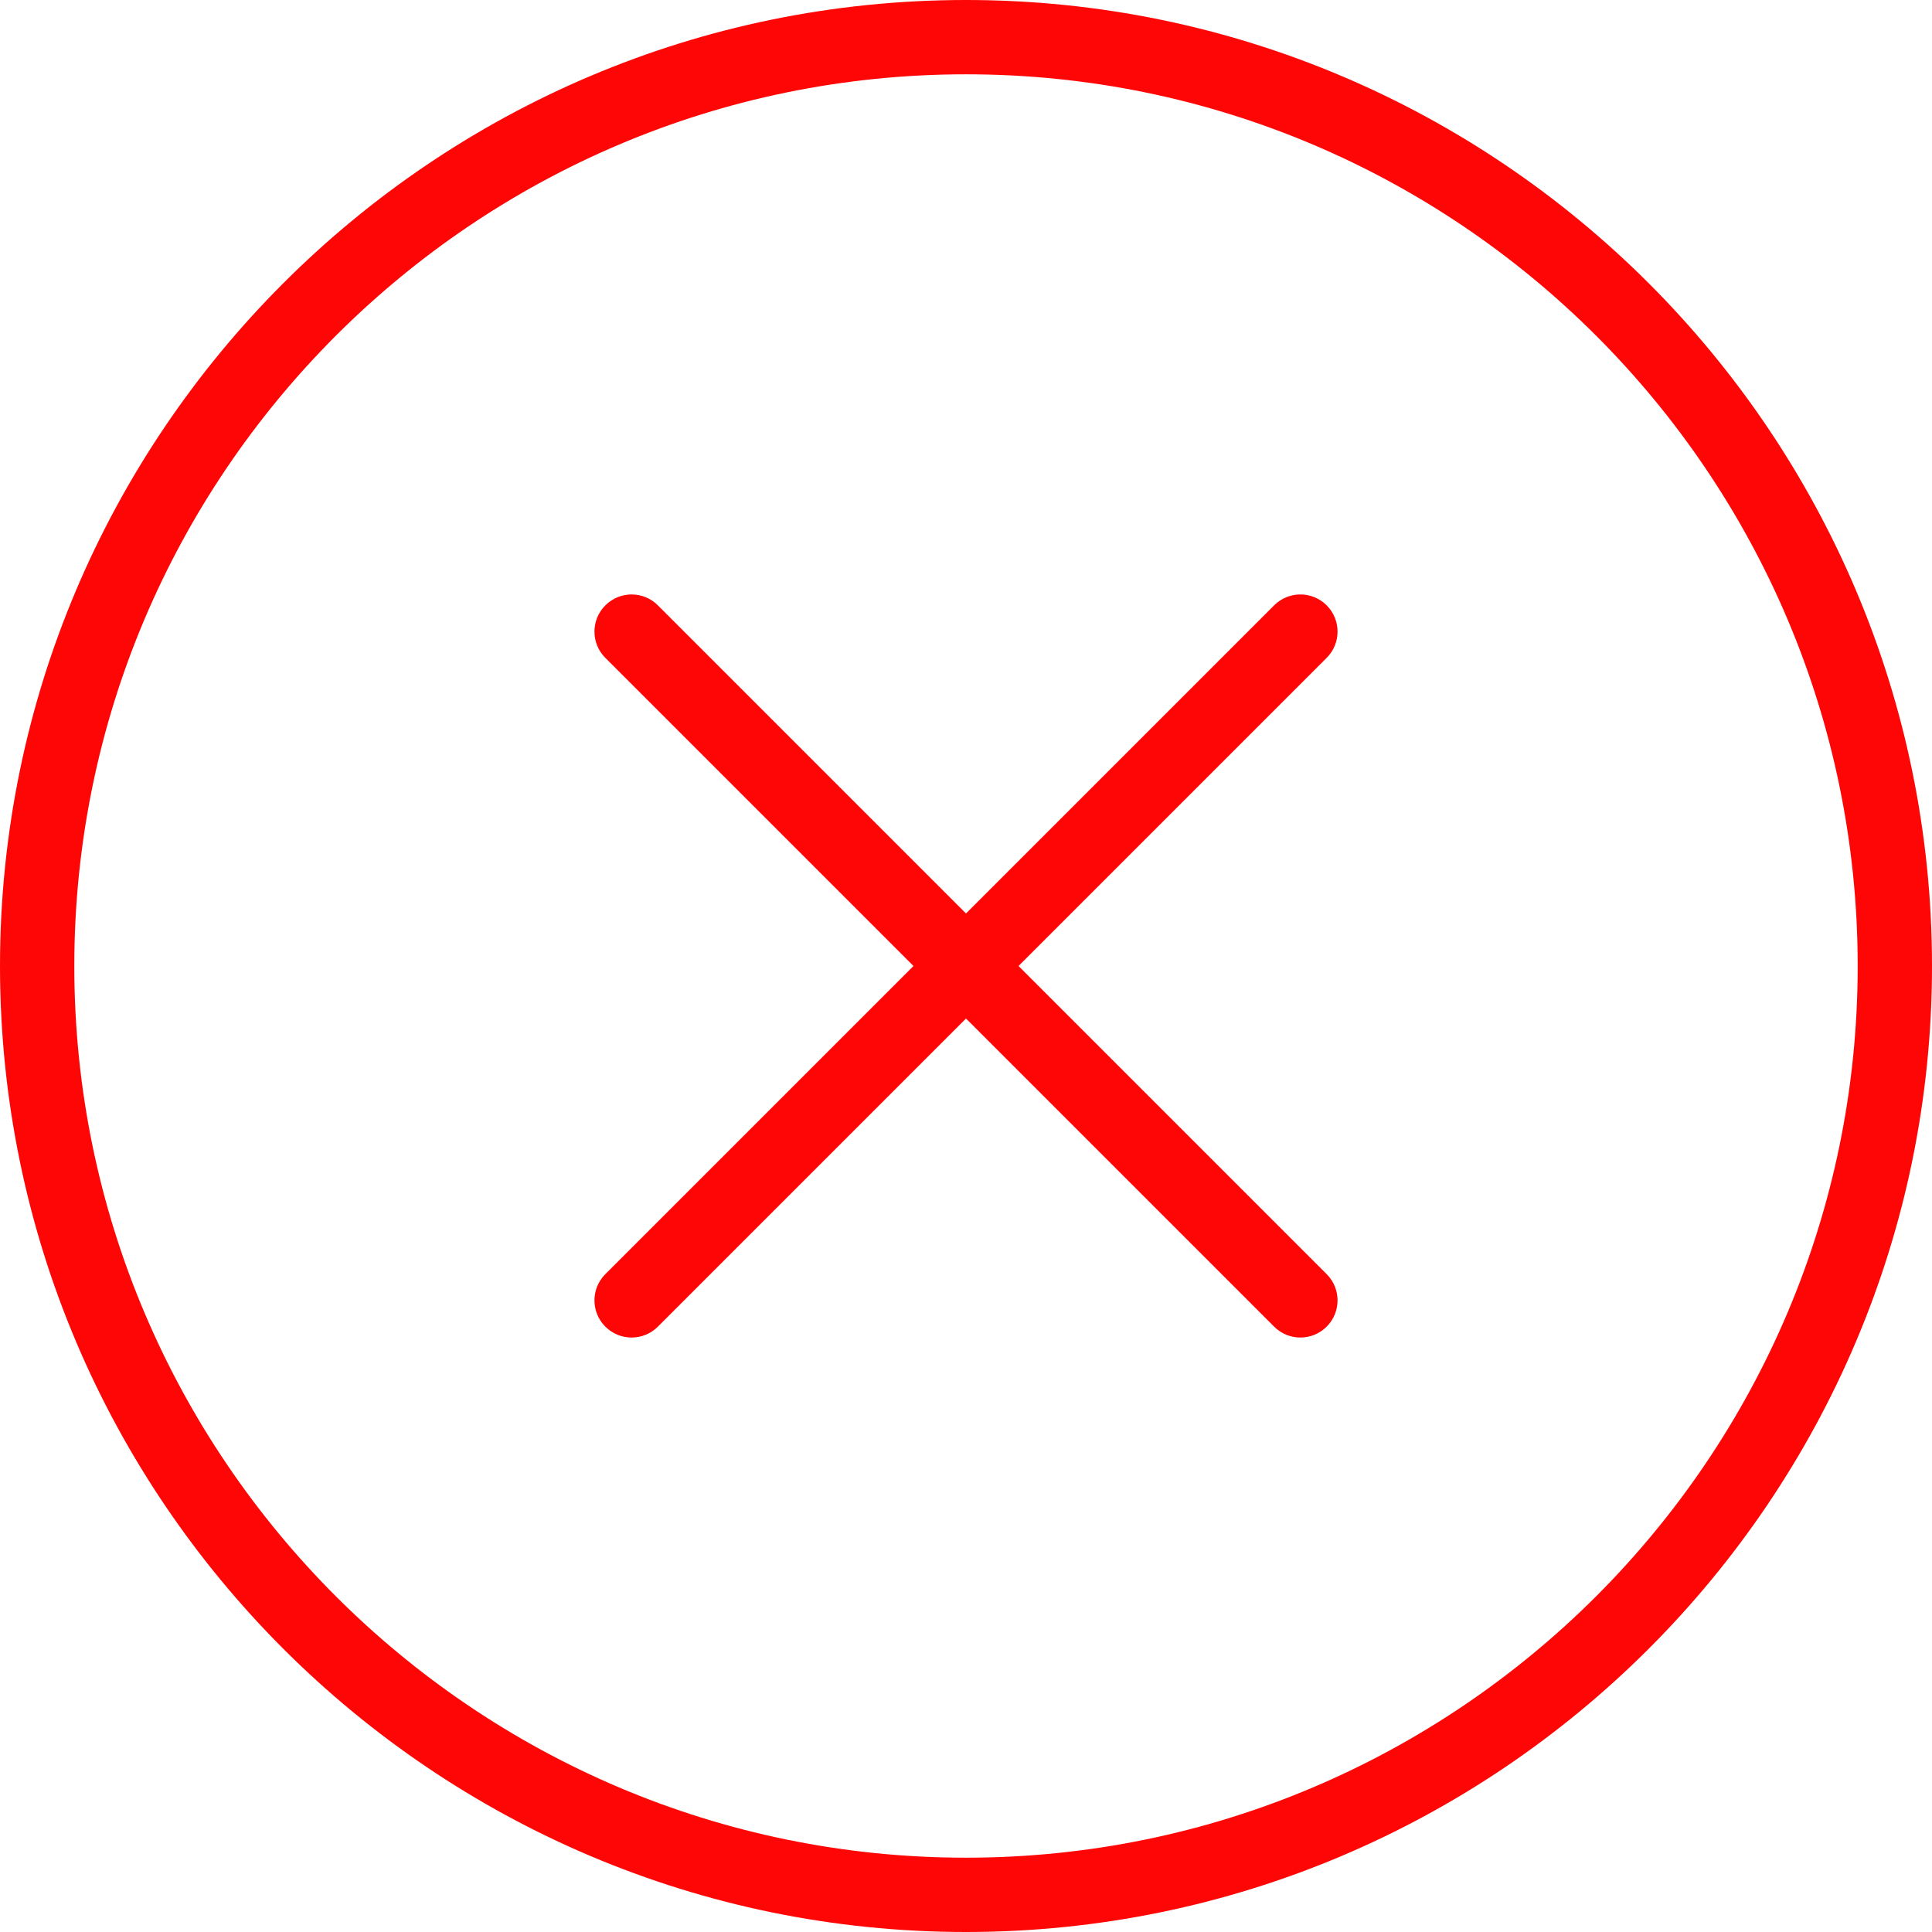 <?xml version="1.0" encoding="UTF-8"?> <svg xmlns="http://www.w3.org/2000/svg" width="52" height="52" viewBox="0 0 52 52" fill="none"> <g clip-path="url(#clip0_1130_4769)"> <path d="M26 0C11.664 0 0 11.663 0 26C0 40.337 11.664 52 26 52C40.336 52 52 40.337 52 26C52 11.663 40.336 0 26 0ZM26 50C12.767 50 2 39.233 2 26C2 12.767 12.767 2 26 2C39.233 2 50 12.767 50 26C50 39.233 39.233 50 26 50Z" fill="#FF0606"></path> <path d="M35.707 16.293C35.316 15.902 34.684 15.902 34.293 16.293L26 24.586L17.707 16.293C17.316 15.902 16.684 15.902 16.293 16.293C15.902 16.684 15.902 17.316 16.293 17.707L24.586 26L16.293 34.293C15.902 34.684 15.902 35.316 16.293 35.707C16.488 35.902 16.744 36 17 36C17.256 36 17.512 35.902 17.707 35.707L26 27.414L34.293 35.707C34.488 35.902 34.744 36 35 36C35.256 36 35.512 35.902 35.707 35.707C36.098 35.316 36.098 34.684 35.707 34.293L27.414 26L35.707 17.707C36.098 17.316 36.098 16.684 35.707 16.293Z" fill="#FF0606"></path> </g> <defs> <clipPath id="clip0_1130_4769"> <rect width="52" height="52" fill="white"></rect> </clipPath> </defs> </svg> 